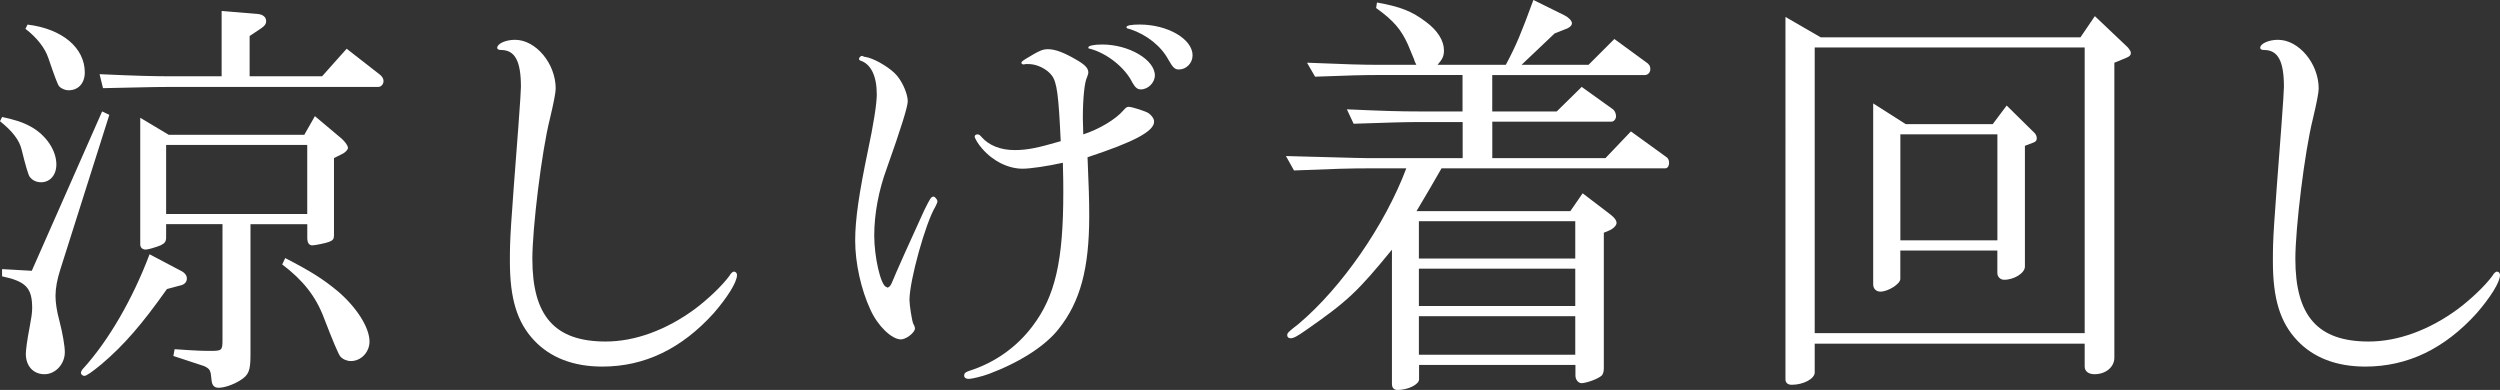 <?xml version="1.0" encoding="UTF-8"?><svg id="_レイヤー_2" xmlns="http://www.w3.org/2000/svg" viewBox="0 0 579.68 90.41"><rect x="0" y="0" width="579.68" height="90.41" fill="#333333" stroke="none"/><defs><style>.cls-1{fill:#fff;}</style></defs><g id="design"><path class="cls-1" d="M.49,27.12c3.05.69,4.72,1.18,6.68,2.26,3.54,1.97,5.9,5.5,5.9,8.75,0,2.46-1.47,4.13-3.54,4.13-1.18,0-2.06-.49-2.65-1.28q-.49-.69-1.87-6.29c-.49-2.16-2.16-4.32-5.01-6.58l.49-.98ZM.49,62.4l6.88.39L23.68,25.84l1.67.79-11.4,35.97c-.69,2.16-1.08,4.23-1.08,5.99,0,1.57.29,3.54.88,5.7.79,3.05,1.28,5.99,1.28,7.37,0,2.75-2.16,5.11-4.72,5.11s-4.32-1.87-4.32-4.72c0-.88.29-3.14.88-6.19.39-2.06.59-3.34.59-4.42,0-4.72-1.47-6.19-6.98-7.37v-1.67ZM6.39,5.7c8.06.98,13.27,5.4,13.27,11.1,0,2.46-1.47,4.13-3.73,4.13-.88,0-1.77-.39-2.26-.98q-.39-.39-2.46-6.49c-.79-2.36-2.65-4.72-5.31-6.78l.49-.98ZM41.76,62.69c1.08.49,1.57,1.18,1.57,1.87,0,.88-.59,1.47-1.67,1.67l-2.95.79c-5.7,8.06-9.92,12.97-15.13,17.39-2.26,1.87-3.54,2.75-4.03,2.75-.39,0-.79-.39-.79-.69s.2-.69.59-1.08c5.8-6.39,11.4-16.02,15.33-26.43l7.08,3.73ZM51.39,2.55l8.35.69c1.18.1,1.97.69,1.97,1.67,0,.69-.39,1.18-1.47,1.87l-2.36,1.57v9.34h16.8l5.7-6.39,7.57,5.9c.69.49.98,1.08.98,1.57,0,.79-.59,1.38-1.18,1.38h-47.56c-2.36,0-3.83,0-16.31.29l-.79-3.24c8.65.39,12.28.49,17.1.49h11.2V2.55ZM39.11,31.25h31.45l2.46-4.32,6.19,5.21c.88.79,1.47,1.67,1.47,2.16,0,.39-.59,1.08-1.47,1.47l-1.77.88v17.88c0,.88-.2,1.18-1.18,1.57-.79.29-3.24.79-3.83.79-.79,0-1.18-.59-1.18-1.77v-3.14h-13.17v30.27c0,3.73-.39,4.72-2.46,5.99-1.57.98-3.64,1.67-4.91,1.67-1.08,0-1.57-.59-1.67-1.87-.2-2.16-.29-2.46-1.67-3.14l-7.17-2.36.29-1.57c5.6.39,6.68.39,8.35.39,2.55,0,2.75-.1,2.75-2.46v-26.93h-13.07v3.05c0,.98-.29,1.38-1.28,1.87-.98.39-2.85.98-3.44.98-.79,0-1.28-.49-1.28-1.18v-29.38l6.58,3.93ZM71.24,49.62v-16.02h-32.72v16.02h32.72ZM66.13,59.84c5.9,3.05,8.75,4.82,12.28,7.76,4.32,3.73,7.27,8.35,7.27,11.6,0,2.46-1.97,4.52-4.32,4.52-.88,0-1.87-.39-2.46-1.08q-.69-.88-3.83-9.04c-1.87-4.91-4.82-8.65-9.63-12.28l.69-1.47Z"/><path class="cls-1" d="M170.89,63.78c0,1.67-2.26,5.21-5.4,8.84-7.47,8.25-16.02,12.38-25.84,12.38-6.68,0-11.99-2.06-15.72-5.99-4.03-4.23-5.7-9.73-5.7-18.38,0-5.6.1-6.88,1.97-31.35q.59-7.96.59-9.14c0-5.99-1.38-8.55-4.62-8.55-.59,0-.88-.2-.88-.49,0-.98,1.97-1.87,4.13-1.87,4.82,0,9.43,5.5,9.43,11.3q0,1.38-1.38,7.17c-1.87,7.47-4.03,25.16-4.03,32.33,0,13.27,5.21,19.16,17,19.16,6.78,0,14.05-2.65,20.73-7.57,3.14-2.36,6.39-5.5,7.96-7.66.39-.69.79-.98,1.08-.98.39,0,.69.39.69.79Z"/><path class="cls-1" d="M205.97,66.62q.49-.2.88-1.18c.79-1.97,4.52-10.32,7.47-16.71,1.38-2.75,1.57-3.14,2.16-3.14.29,0,.88.69.88,1.08,0,.29-.2.69-.49,1.28-2.26,3.73-5.99,17.1-5.99,21.62,0,1.18.59,4.91.88,5.5.29.49.39.88.39,1.08,0,.98-2.06,2.55-3.24,2.55-2.16,0-5.4-3.14-7.08-6.88-2.16-4.62-3.54-10.81-3.54-16.02,0-4.91.88-10.91,2.95-20.83,1.28-5.99,2.06-10.91,2.06-13.07,0-4.32-1.38-7.08-3.83-7.86-.2-.1-.29-.2-.29-.39,0-.29.39-.69.69-.69.1,0,.29.1.49.2.2,0,.49.1.98.2,2.06.59,5.31,2.55,6.68,4.23,1.38,1.67,2.46,4.32,2.46,5.9q0,1.87-4.82,15.43c-1.97,5.31-2.95,10.81-2.95,15.72s1.47,11.4,2.75,11.89l.29.1c0,.1.1.1.1.1l.1-.1ZM237.81,14.84c-.2.1-.39.1-.49.1-.29,0-.49-.2-.49-.39s.2-.39.98-.88c3.24-1.97,3.93-2.26,5.21-2.26,1.67,0,3.73.79,6.58,2.46,2.06,1.18,2.75,1.97,2.75,2.95,0,.29-.1.49-.29,1.08-.59,1.08-.98,4.91-.98,9.53,0,.59,0,.79.1,3.73,3.64-1.18,7.47-3.44,9.34-5.6.49-.59.79-.79,1.18-.79.79,0,3.83.98,4.62,1.47.79.59,1.28,1.28,1.28,1.97,0,2.26-4.72,4.72-15.43,8.25.29,6.88.39,9.92.39,13.66,0,12.09-2.06,19.85-7.08,26.14-3.05,3.93-9.04,7.76-16.12,10.42-1.57.59-4.03,1.18-4.72,1.18s-1.08-.29-1.08-.79.29-.79,1.18-1.08c5.9-1.87,11.01-5.5,14.64-10.32,5.31-6.98,7.17-15.23,7.17-31.05,0-1.57,0-3.14-.1-6.88-3.54.79-7.57,1.38-9.34,1.38-3.34,0-6.88-1.77-9.34-4.62-.98-1.08-1.77-2.46-1.77-2.85,0-.29.29-.49.69-.49.29,0,.59.2.98.69,1.67,1.87,4.32,2.95,7.57,2.95,2.95,0,5.31-.49,10.71-2.06-.49-10.71-.88-13.66-2.06-15.23-1.08-1.47-3.44-2.65-5.31-2.65h-.79ZM267.78,17.49c0,1.67-1.57,3.24-3.24,3.24-.79,0-1.28-.39-1.97-1.57-1.67-3.44-5.8-6.78-9.83-7.86-.29,0-.39-.1-.39-.29,0-.39,1.18-.69,3.24-.69,6.19,0,12.19,3.54,12.19,7.17ZM276.52,12.87c0,1.77-1.47,3.24-3.14,3.24-.98,0-1.38-.39-2.46-2.26-1.67-3.14-5.01-5.8-8.84-7.08-.79-.2-.88-.2-.88-.49,0-.39,1.18-.59,3.05-.59,6.49,0,12.28,3.34,12.28,7.17Z"/><path class="cls-1" d="M339.12,28.3h-9.92c-3.44,0-6.68.1-15.33.39l-1.57-3.34c8.75.39,12.28.49,16.9.49h9.92v-8.45h-19.06c-4.03,0-7.37.1-15.13.39l-1.87-3.24c9.34.39,12.97.49,17,.49h8.35c-.29-.59-.49-.98-.49-1.18l-1.47-3.54c-1.57-3.44-3.24-5.5-7.37-8.45l.2-1.28c5.5.98,8.16,2.06,11.4,4.52,2.65,1.97,4.13,4.32,4.13,6.58,0,1.28-.29,1.97-1.47,3.34h15.82c2.46-4.62,3.54-7.27,6.39-15.03l7.17,3.54c.98.49,1.77,1.28,1.77,1.87,0,.49-.59,1.08-1.57,1.38l-2.46.98-7.66,7.27h15.53l5.99-5.99,7.27,5.31c.79.49,1.08.98,1.08,1.67,0,.79-.59,1.38-1.28,1.38h-35.38v8.45h14.94l5.8-5.7,7.27,5.21c.39.29.69.98.69,1.57,0,.69-.49,1.28-1.08,1.28h-27.61v8.45h26.24l5.9-6.19,8.16,5.9c.49.29.69.79.69,1.38,0,.79-.39,1.28-.88,1.28h-51.88c-2.46,4.23-2.85,5.01-5.8,9.92h35.67l2.85-4.13,5.8,4.42c1.47,1.08,2.06,1.77,2.06,2.46,0,.59-.79,1.38-1.77,1.77l-1.18.49v31.45c0,.79-.2,1.38-.49,1.67-.88.79-3.34,1.67-4.62,1.77-.79,0-1.47-.79-1.47-1.77v-2.46h-36.26v3.34c0,1.18-2.55,2.46-5.01,2.46-.79,0-1.28-.49-1.28-1.38v-31.15c-7.96,9.73-10.22,11.89-19.95,18.67-1.97,1.38-2.85,1.87-3.54,1.87-.49,0-.79-.29-.79-.69,0-.49.1-.69,2.65-2.65,10.02-8.45,20.05-22.99,24.96-36.06h-8.55c-4.32,0-7.96.1-17.49.49l-1.87-3.34,10.81.29c3.73.1,6.98.2,8.55.2h21.62v-8.35ZM365.26,59.94v-8.65h-36.26v8.65h36.26ZM365.26,70.95v-8.65h-36.26v8.65h36.26ZM365.26,82.25v-8.94h-36.26v8.94h36.26Z"/><path class="cls-1" d="M422.16,8.65h60.24l3.34-4.91,7.66,7.27c.39.49.69.88.69,1.28,0,.49-.29.79-.98,1.08l-2.85,1.18v68.39c0,2.16-1.97,3.83-4.62,3.83-1.38,0-2.26-.69-2.26-1.77v-5.31h-62.6v6.68c0,1.47-2.65,2.85-5.31,2.85-.98,0-1.47-.49-1.47-1.28V3.93l8.16,4.72ZM483.38,77.24V11.01h-62.6v66.23h62.6ZM441.91,28.79h20.14l3.24-4.32,6.49,6.39c.29.29.49.79.49,1.18,0,.49-.2.79-.69.98l-2.06.79v28.01c0,1.47-2.46,3.05-4.82,3.05-.88,0-1.57-.69-1.57-1.57v-5.21h-22.5v6.58c0,1.18-2.85,2.95-4.62,2.95-.98,0-1.67-.69-1.67-1.67V23.98l7.57,4.82ZM463.14,55.72v-24.57h-22.5v24.57h22.5Z"/><path class="cls-1" d="M579.68,63.78c0,1.67-2.26,5.21-5.4,8.84-7.47,8.25-16.02,12.38-25.84,12.38-6.68,0-11.99-2.06-15.72-5.99-4.03-4.23-5.7-9.73-5.7-18.38,0-5.6.1-6.88,1.97-31.35q.59-7.96.59-9.14c0-5.99-1.38-8.55-4.62-8.55-.59,0-.88-.2-.88-.49,0-.98,1.97-1.87,4.13-1.87,4.82,0,9.43,5.5,9.43,11.3q0,1.38-1.38,7.17c-1.87,7.47-4.03,25.16-4.03,32.33,0,13.27,5.21,19.16,17,19.16,6.78,0,14.05-2.65,20.73-7.57,3.14-2.36,6.39-5.5,7.96-7.66.39-.69.79-.98,1.08-.98.39,0,.69.39.69.79Z"/></g></svg>